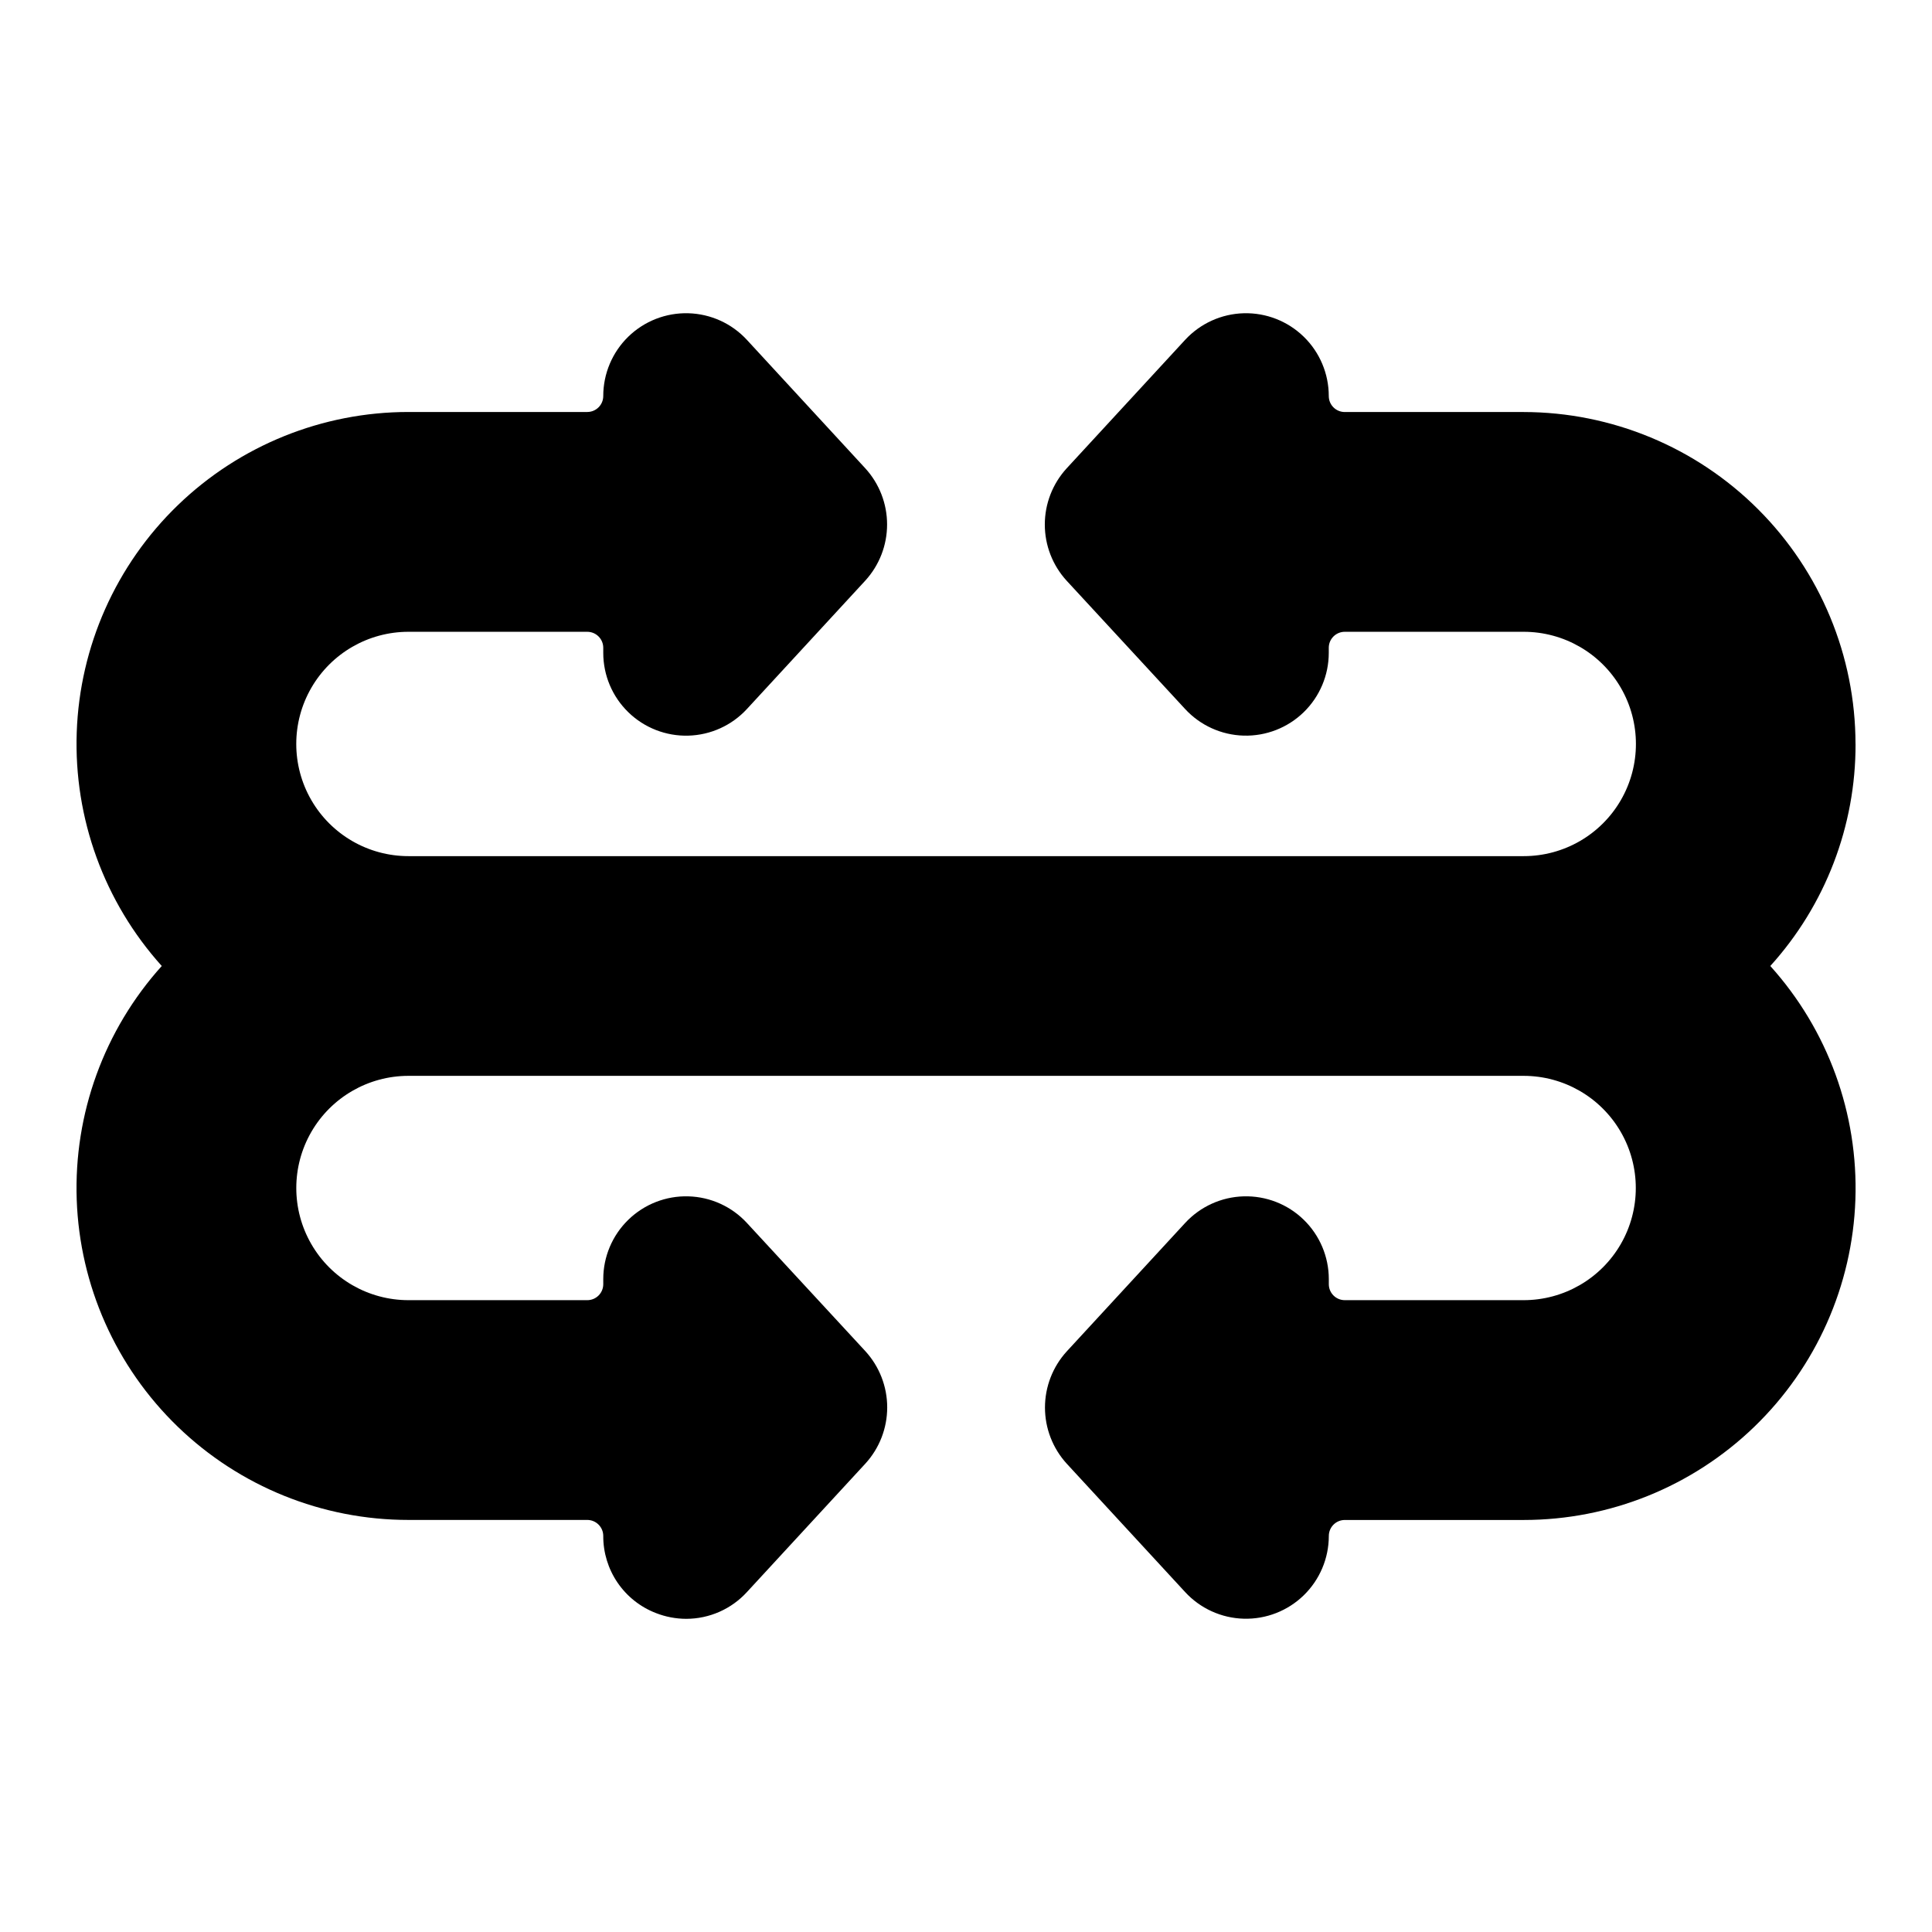 <?xml version="1.0" encoding="UTF-8"?>
<!-- Uploaded to: SVG Repo, www.svgrepo.com, Generator: SVG Repo Mixer Tools -->
<svg fill="#000000" width="800px" height="800px" version="1.1" viewBox="144 144 512 512" xmlns="http://www.w3.org/2000/svg">
 <path d="m635.73 341.14c-0.027-23.316-9.305-45.672-25.797-62.16-16.488-16.488-38.844-25.762-62.164-25.789h-47.398c-2.336 0-4.231-1.895-4.231-4.231 0-5.926-2.391-11.598-6.637-15.73s-9.98-6.375-15.902-6.215c-5.922 0.16-11.527 2.711-15.543 7.066l-31.398 34.055c-3.715 4.066-5.773 9.371-5.773 14.875s2.059 10.809 5.773 14.871l31.398 34c4.012 4.356 9.617 6.902 15.535 7.066 5.922 0.16 11.656-2.078 15.902-6.203 4.242-4.129 6.641-9.801 6.644-15.723v-1.367c0.008-2.332 1.898-4.215 4.231-4.223h47.438c10.621 0 20.434 5.668 25.746 14.863 5.309 9.199 5.309 20.531 0 29.727-5.312 9.199-15.125 14.863-25.746 14.863h-295.57c-10.621 0-20.434-5.664-25.742-14.863-5.312-9.195-5.312-20.527 0-29.727 5.309-9.195 15.121-14.863 25.742-14.863h47.398c2.34 0.008 4.234 1.902 4.234 4.242v1.367c0.004 5.922 2.402 11.59 6.648 15.715 4.246 4.129 9.98 6.363 15.898 6.199 5.918-0.164 11.52-2.711 15.531-7.066l31.371-34.027c3.711-4.062 5.769-9.367 5.769-14.871s-2.059-10.809-5.769-14.875l-31.371-34.035c-4.012-4.356-9.617-6.906-15.539-7.066-5.922-0.16-11.656 2.078-15.902 6.207-4.242 4.133-6.637 9.805-6.637 15.727 0 2.336-1.895 4.231-4.234 4.231h-47.398c-22.797 0.004-44.699 8.852-61.098 24.688-16.398 15.836-26.008 37.422-26.805 60.203s7.281 44.984 22.535 61.926c-15.254 16.938-23.336 39.141-22.539 61.922s10.406 44.367 26.805 60.199c16.398 15.836 38.305 24.684 61.102 24.68h47.398c2.34 0.008 4.234 1.902 4.234 4.242-0.02 4.422 1.305 8.742 3.797 12.391 2.496 3.652 6.039 6.457 10.164 8.047 2.562 1.004 5.289 1.523 8.039 1.527 6.117-0.008 11.953-2.582 16.078-7.098l31.402-34.055c3.711-4.066 5.769-9.371 5.769-14.879 0-5.504-2.059-10.812-5.769-14.879l-31.402-33.988c-4.012-4.356-9.613-6.902-15.535-7.062-5.918-0.164-11.652 2.074-15.898 6.203-4.246 4.129-6.644 9.797-6.644 15.719v1.367c-0.008 2.336-1.898 4.223-4.234 4.223h-47.398c-10.617 0-20.43-5.664-25.738-14.859-5.309-9.199-5.309-20.527 0-29.723 5.309-9.195 15.121-14.863 25.738-14.863h295.54c10.621 0 20.43 5.668 25.742 14.863 5.309 9.195 5.309 20.523 0 29.723-5.312 9.195-15.121 14.859-25.742 14.859h-47.398c-2.336 0-4.231-1.895-4.231-4.231v-1.367c-0.008-5.922-2.406-11.59-6.652-15.715-4.246-4.129-9.977-6.363-15.898-6.199-5.918 0.16-11.52 2.711-15.531 7.062l-31.371 34.027c-3.711 4.066-5.769 9.375-5.769 14.879 0 5.508 2.059 10.812 5.769 14.879l31.371 34.016c4.012 4.356 9.617 6.906 15.535 7.066 5.922 0.164 11.656-2.074 15.902-6.203 4.242-4.129 6.641-9.797 6.644-15.719 0-2.34 1.891-4.238 4.231-4.242h47.438c22.797-0.008 44.695-8.859 61.09-24.699 16.395-15.836 25.996-37.422 26.789-60.199 0.789-22.781-7.293-44.98-22.551-61.914 14.598-16.121 22.652-37.109 22.594-58.855z"/>
</svg>